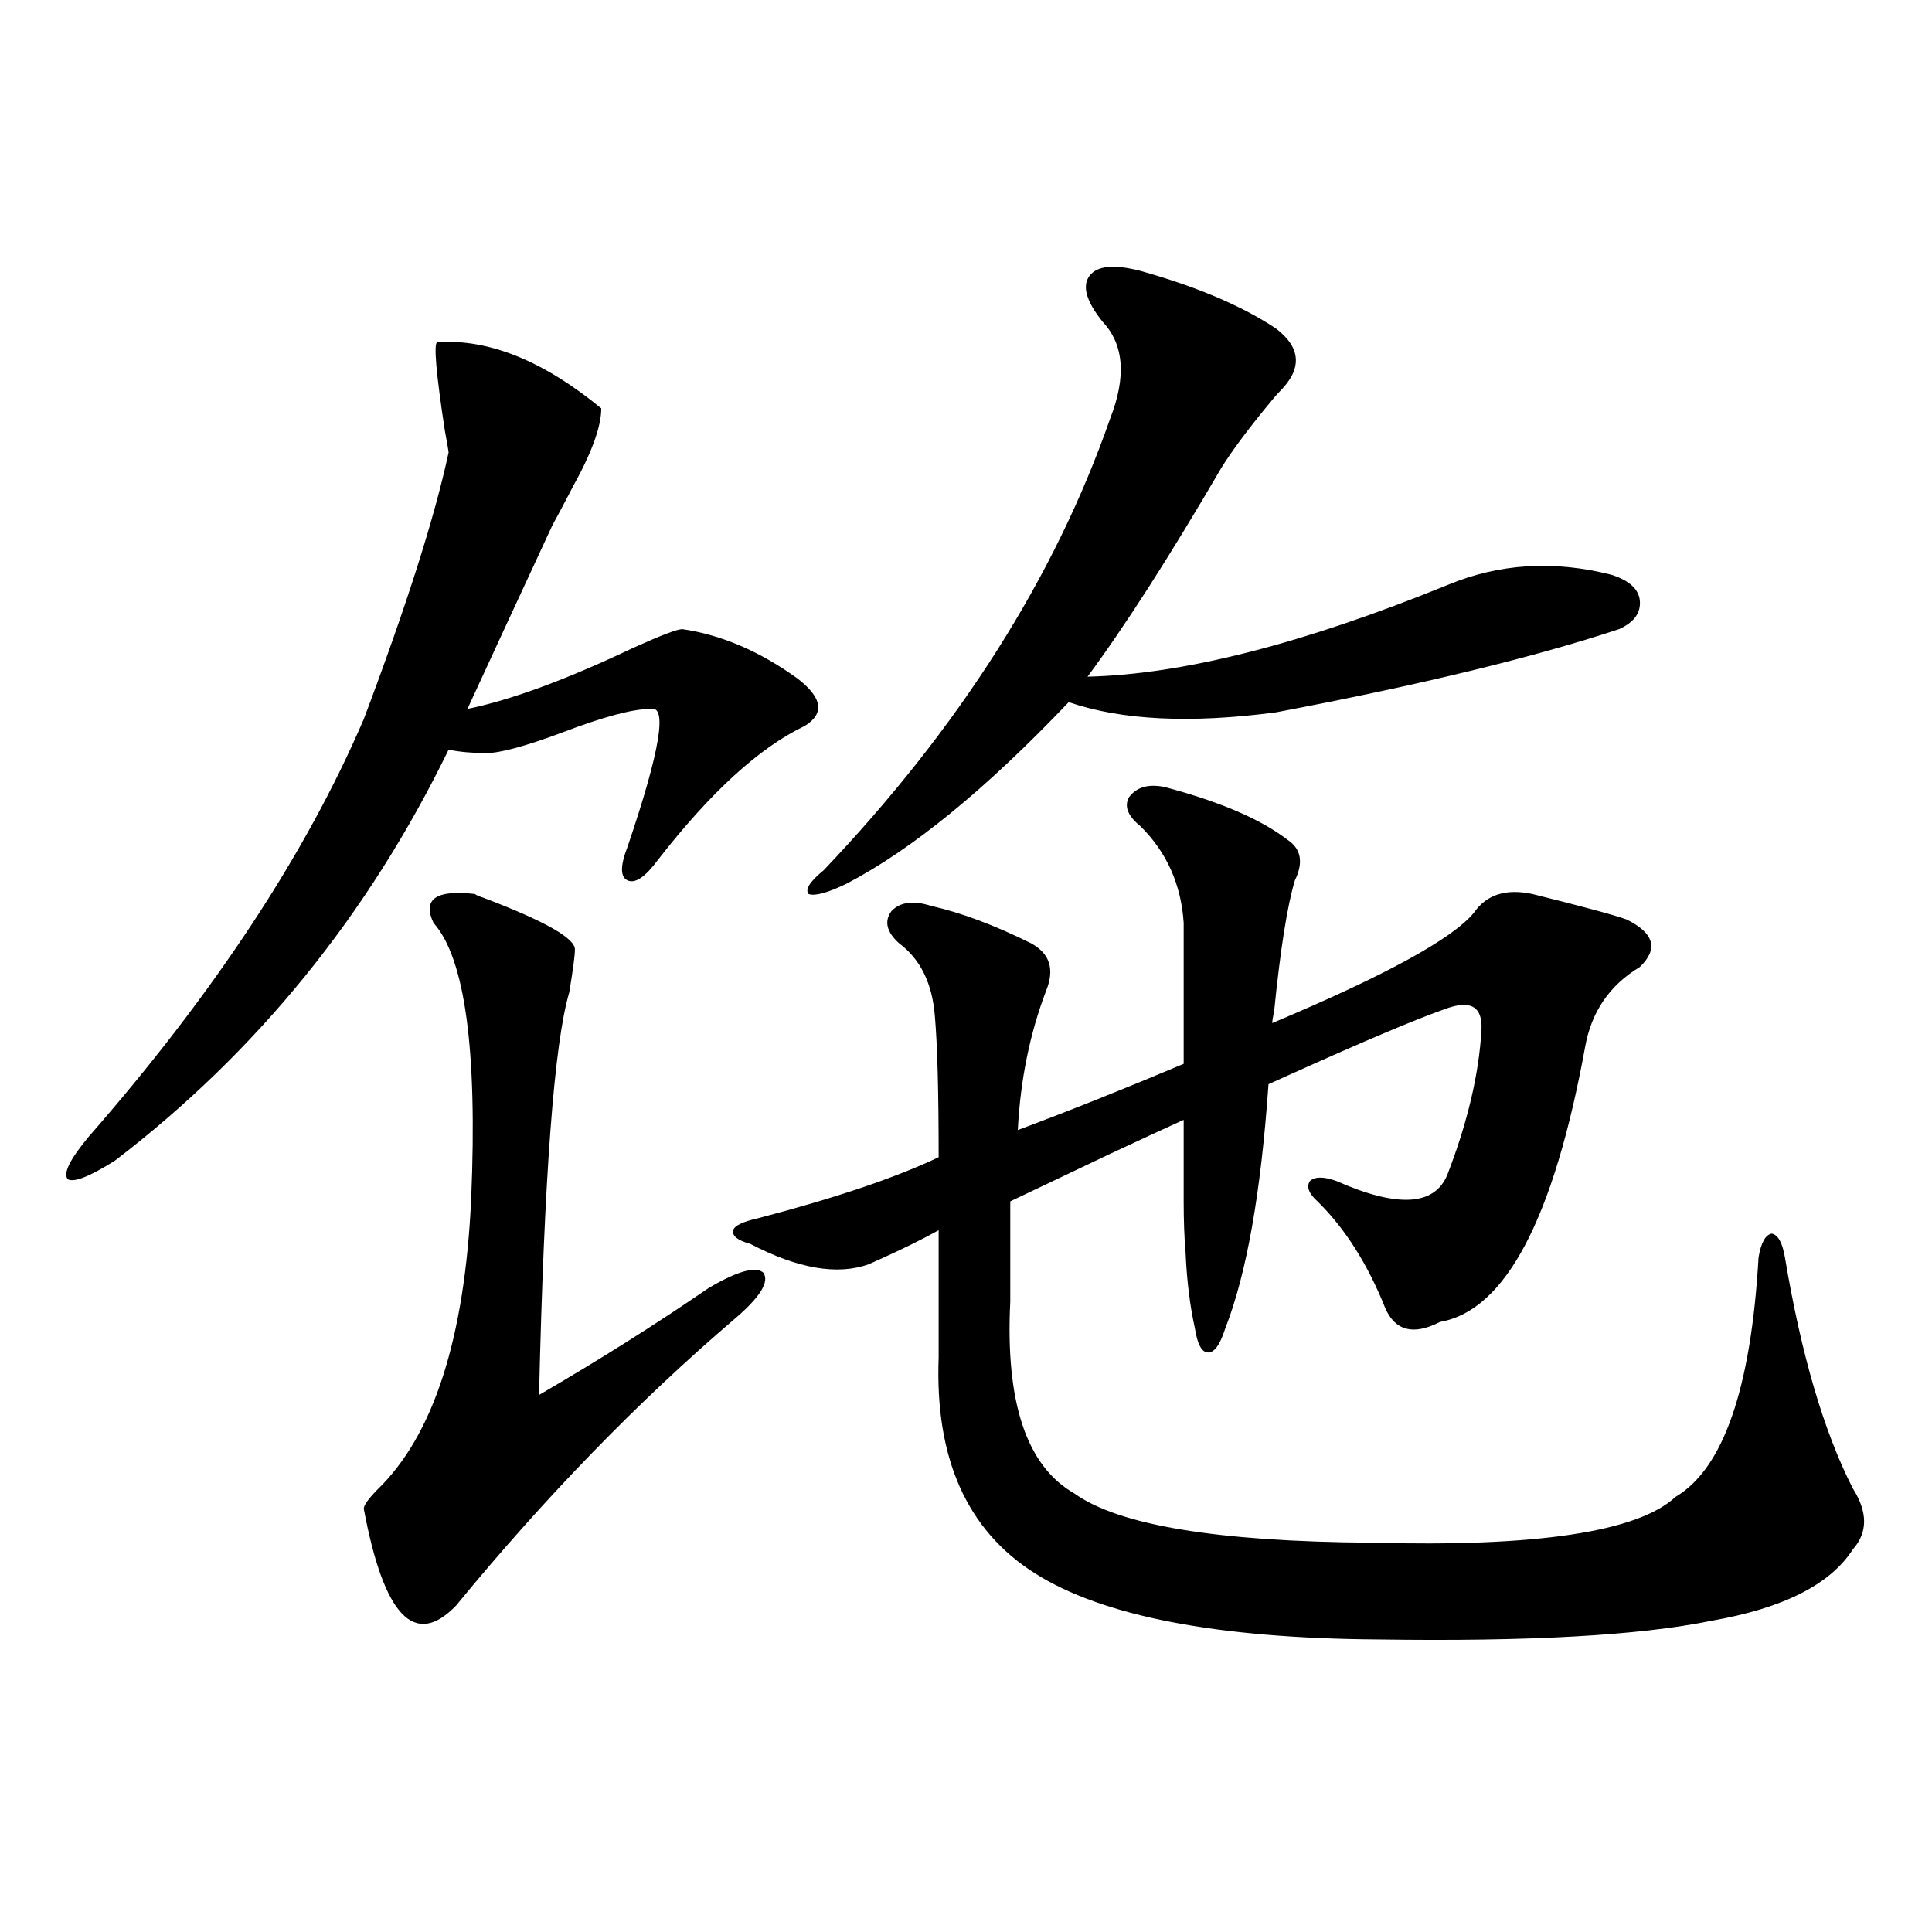<?xml version="1.0" encoding="utf-8"?>
<!-- Generator: Adobe Illustrator 16.0.0, SVG Export Plug-In . SVG Version: 6.00 Build 0)  -->
<!DOCTYPE svg PUBLIC "-//W3C//DTD SVG 1.1//EN" "http://www.w3.org/Graphics/SVG/1.1/DTD/svg11.dtd">
<svg version="1.1" id="图层_1" xmlns="http://www.w3.org/2000/svg" xmlns:xlink="http://www.w3.org/1999/xlink" x="0px" y="0px"
	 width="1000px" height="1000px" viewBox="0 0 1000 1000" enable-background="new 0 0 1000 1000" xml:space="preserve">
<path d="M226.336,177.098c26.661-1.758,54.953,9.668,84.876,34.277c0,9.38-4.878,22.852-14.634,40.43
	c-4.558,8.789-8.14,15.532-10.731,20.215c-18.216,39.263-32.85,70.903-43.901,94.922c22.759-4.683,51.371-15.229,85.852-31.641
	c14.298-6.44,22.759-9.668,25.365-9.668c20.152,2.939,39.999,11.426,59.511,25.488c13.003,9.971,14.298,18.169,3.902,24.609
	c-23.414,11.138-48.779,34.277-76.096,69.434c-6.509,8.789-11.707,12.305-15.609,10.547s-3.902-7.607,0-17.578
	c16.905-49.795,20.807-73.525,11.707-71.191c-9.116,0-24.39,4.106-45.853,12.305c-18.872,7.031-31.874,10.547-39.023,10.547
	c-7.165,0-13.658-0.576-19.512-1.758C190.56,473.592,133,544.48,59.511,600.73c-13.018,8.213-21.143,11.426-24.39,9.668
	c-2.607-2.925,0.976-10.244,10.731-21.973c65.029-74.404,112.512-146.475,142.436-216.211
	c22.103-58.584,36.737-104.59,43.901-137.988c0-0.576-0.656-4.395-1.951-11.426C225.681,192.918,224.385,177.688,226.336,177.098z
	 M245.848,462.742c0.64,0.591,1.951,1.182,3.902,1.758c32.514,12.305,48.444,21.396,47.804,27.246
	c0,2.939-0.976,10.259-2.927,21.973c-7.805,26.367-13.018,95.801-15.609,208.301c31.219-18.154,60.486-36.611,87.803-55.371
	c14.954-8.789,24.39-11.426,28.292-7.91c3.247,4.697-1.631,12.607-14.634,23.73c-50.09,42.778-98.214,92.285-144.387,148.535
	c-21.463,22.262-37.408,5.563-47.804-50.098c0-1.758,2.271-4.971,6.829-9.668c29.268-28.125,45.517-78.511,48.779-151.172
	c3.247-76.753-3.262-124.214-19.512-142.383C218.532,465.379,225.681,460.408,245.848,462.742z M602.913,407.371
	c28.612,7.622,49.755,16.699,63.413,27.246c7.149,4.697,8.445,11.729,3.902,21.094c-3.902,12.896-7.485,35.459-10.731,67.676
	c-0.656,2.939-0.976,4.985-0.976,6.152c58.535-24.609,93.321-43.643,104.388-57.129c6.494-9.365,16.585-12.593,30.243-9.668
	c26.006,6.455,42.27,10.85,48.779,13.184c14.299,7.031,16.585,15.244,6.829,24.609c-15.609,9.38-25.045,23.154-28.292,41.309
	c-16.265,89.072-41.31,136.533-75.12,142.383c-13.658,7.031-23.094,4.697-28.292-7.031c-9.115-22.852-20.823-41.309-35.121-55.371
	c-4.558-4.092-5.854-7.607-3.902-10.547c2.592-2.334,7.149-2.334,13.658,0c31.859,14.063,51.051,12.896,57.56-3.516
	c10.396-26.943,16.25-51.855,17.561-74.707c0.64-12.305-5.854-15.82-19.512-10.547c-14.969,5.273-41.31,16.411-79.022,33.398
	c-5.213,2.349-9.115,4.106-11.707,5.273c-3.902,56.25-11.387,98.438-22.438,126.563c-2.607,8.213-5.533,12.305-8.78,12.305
	c-3.262,0-5.533-4.092-6.829-12.305c-2.607-11.714-4.238-24.897-4.878-39.551c-0.656-7.607-0.976-16.396-0.976-26.367
	c0-8.198,0-22.261,0-42.188c-7.805,3.516-20.487,9.38-38.048,17.578c-23.414,11.138-40.655,19.336-51.706,24.609v51.855
	c-2.607,52.158,8.445,85.254,33.17,99.316c22.759,16.411,73.809,24.912,153.167,25.488c85.852,2.349,138.533-5.562,158.045-23.73
	c24.71-14.639,39.023-55.947,42.926-123.926c1.295-7.607,3.567-11.714,6.829-12.305c3.247,0.591,5.518,4.697,6.829,12.305
	c8.445,50.4,20.152,90.239,35.121,119.531c7.805,12.305,7.805,22.852,0,31.641c-11.707,18.169-36.097,30.46-73.169,36.914
	c-37.072,7.608-94.632,10.836-172.679,9.668c-83.26-0.59-142.436-12.016-177.557-34.277
	c-35.121-22.261-51.706-59.463-49.755-111.621v-65.918c-8.46,4.697-18.536,9.668-30.243,14.941
	c-2.607,1.182-4.558,2.061-5.854,2.637c-16.265,5.864-36.752,2.349-61.462-10.547c-6.509-1.758-9.436-4.092-8.78-7.031
	c0.64-2.334,4.878-4.395,12.683-6.152c40.319-10.547,71.538-21.094,93.656-31.641c0-33.975-0.656-58.296-1.951-72.949
	c-1.311-16.987-7.485-29.58-18.536-37.793c-6.509-5.85-7.805-11.426-3.902-16.699c4.542-4.683,11.372-5.562,20.487-2.637
	c15.609,3.516,32.835,9.971,51.706,19.336c9.756,5.273,12.347,13.486,7.805,24.609c-8.46,22.275-13.338,46.294-14.634,72.07
	c26.661-9.956,55.273-21.382,85.852-34.277v-72.949c-1.311-19.912-8.78-36.611-22.438-50.098c-6.509-5.273-8.46-10.244-5.854-14.941
	C588.279,407.371,594.452,405.613,602.913,407.371z M590.23,140.184c29.268,8.213,52.682,18.169,70.242,29.883
	c13.003,9.971,13.658,20.806,1.951,32.52c-0.656,0.591-1.951,2.061-3.902,4.395c-11.707,14.063-20.487,25.791-26.341,35.156
	c-26.676,45.703-49.755,81.738-69.267,108.105c49.42-1.167,111.537-16.987,186.337-47.461c26.661-11.123,54.953-12.881,84.876-5.273
	c9.1,2.939,13.978,7.334,14.634,13.184c0.64,6.455-2.927,11.426-10.731,14.941c-44.237,14.653-103.412,29.004-177.557,43.066
	c-44.237,5.864-79.998,4.106-107.314-5.273c-42.926,45.127-81.309,76.465-115.119,94.043c-9.756,4.697-16.265,6.455-19.512,5.273
	c-1.951-2.334,0.64-6.44,7.805-12.305c70.242-73.828,119.662-151.748,148.289-233.789c8.445-21.67,7.149-38.369-3.902-50.098
	c-8.46-10.547-10.731-18.457-6.829-23.73S576.572,136.668,590.23,140.184z"/>
</svg>
